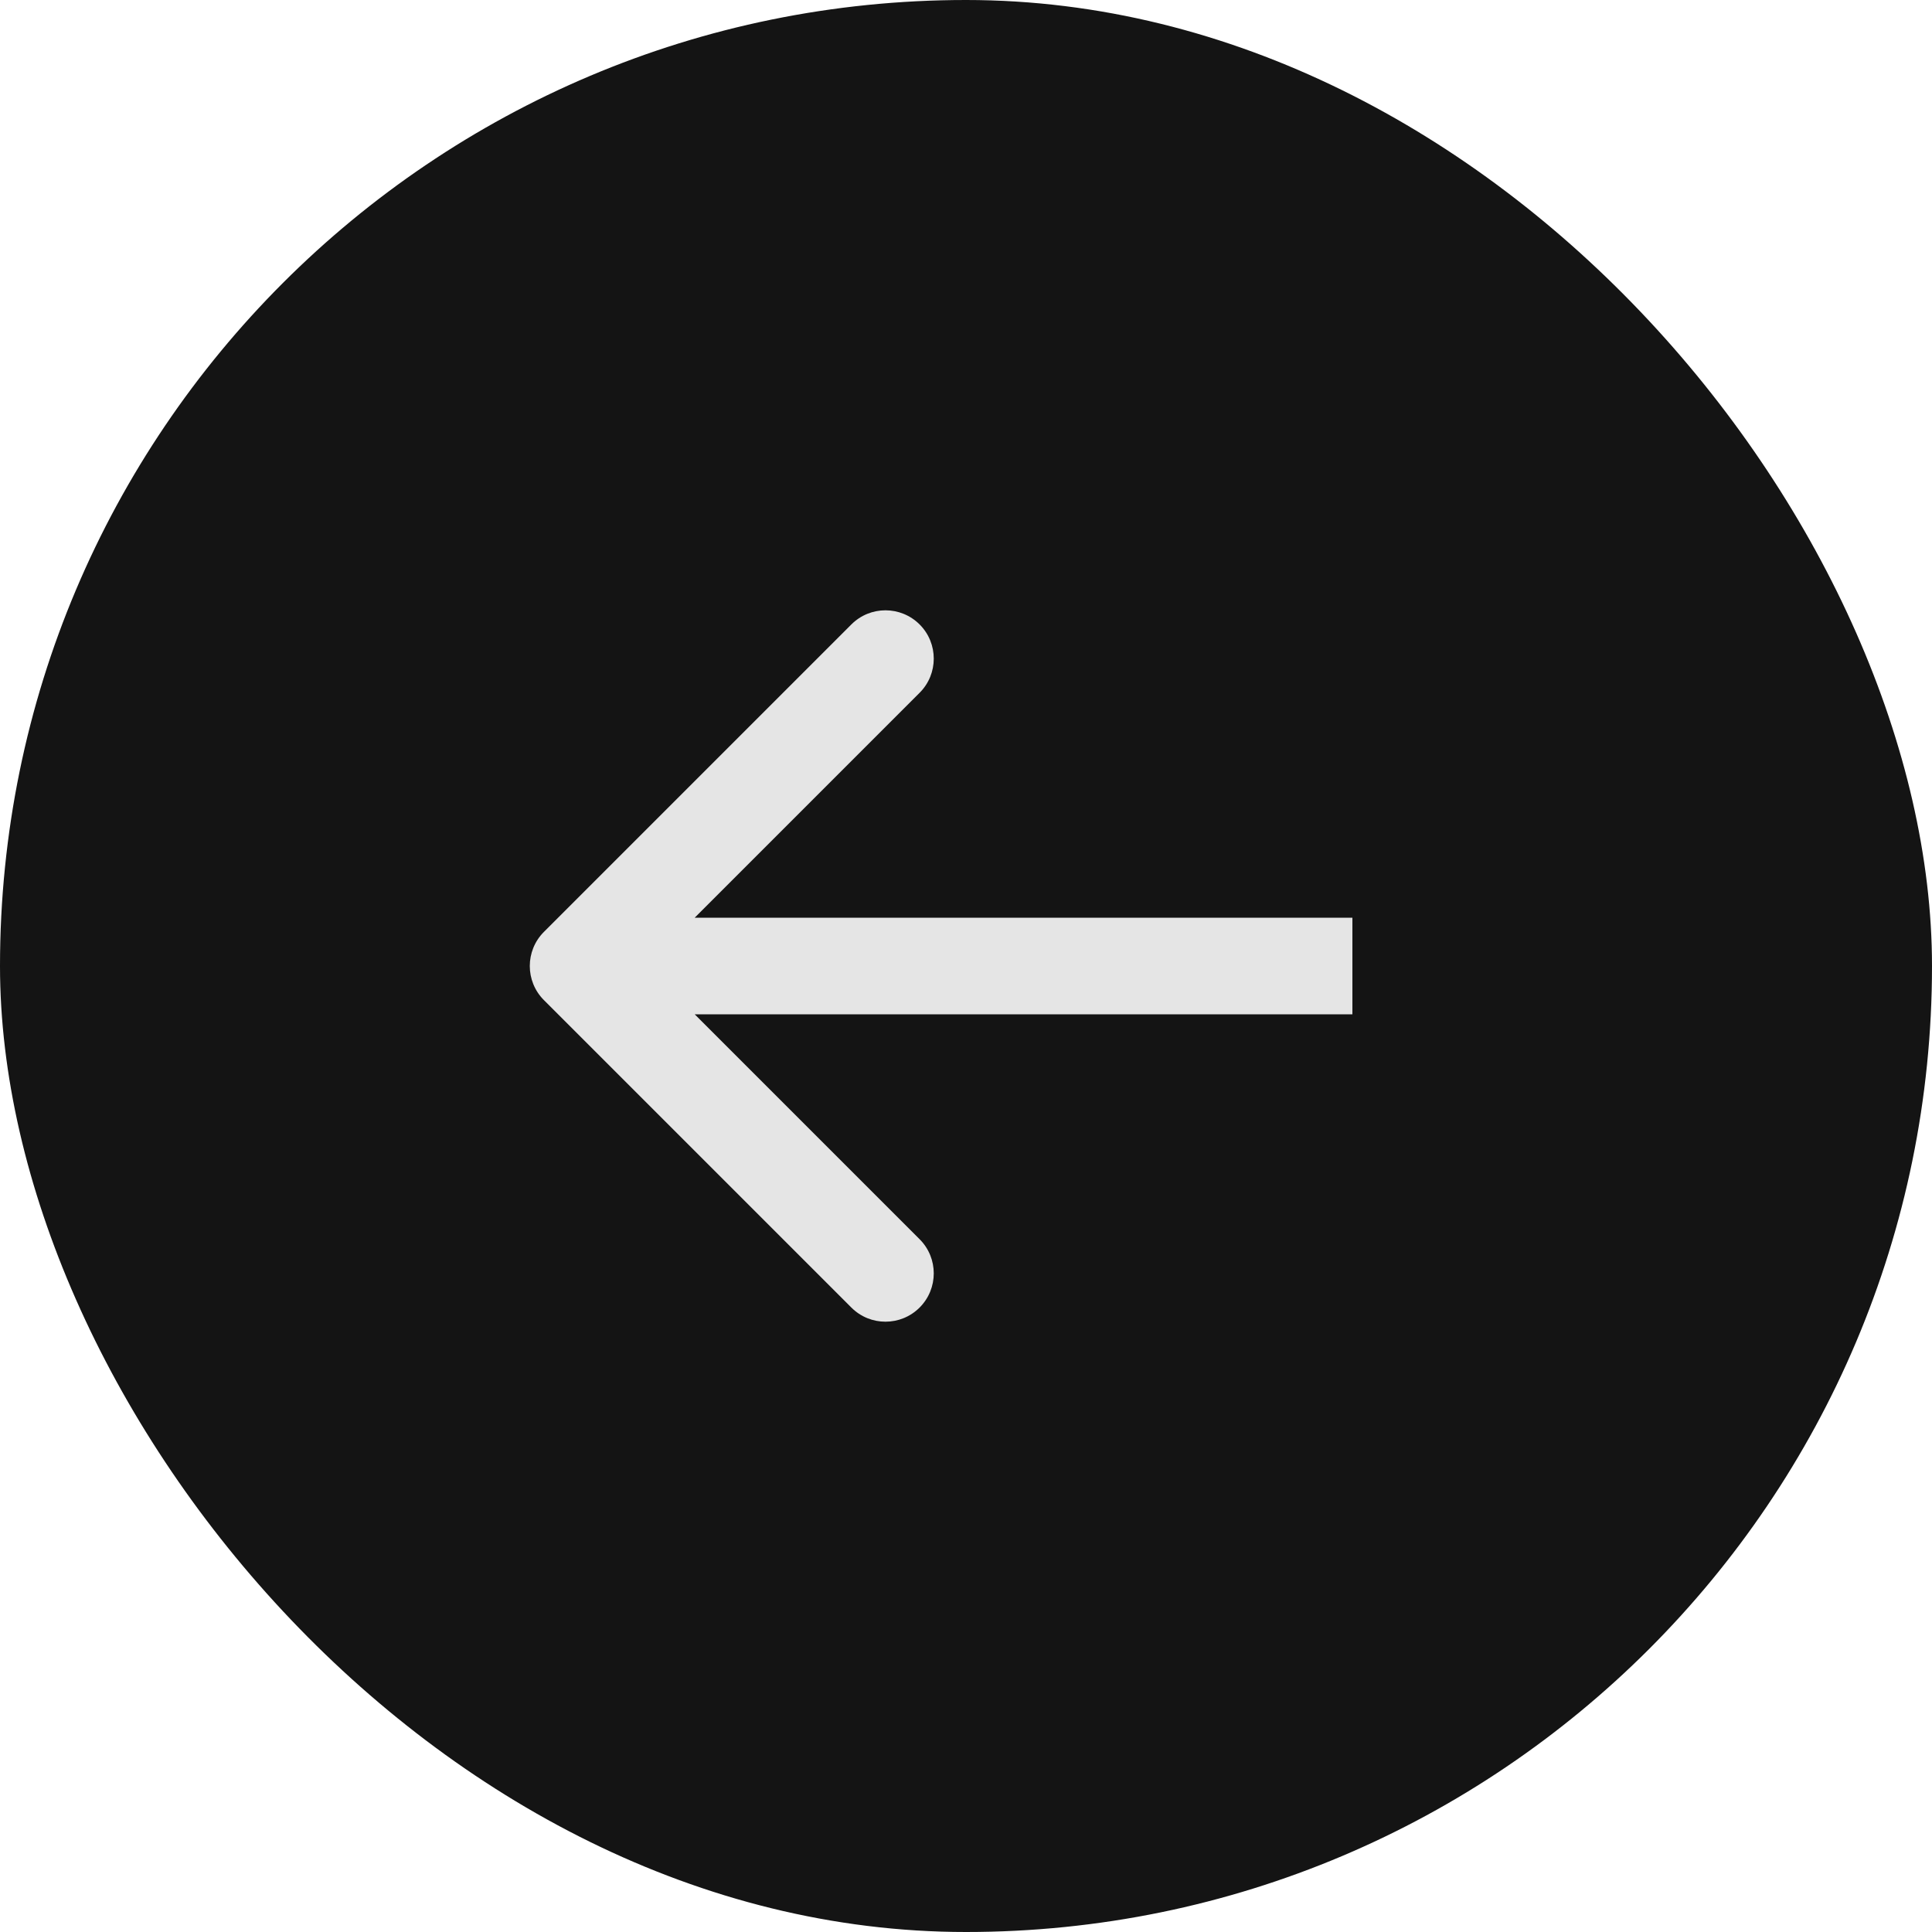 <?xml version="1.0" encoding="UTF-8"?> <svg xmlns="http://www.w3.org/2000/svg" width="40" height="40" viewBox="0 0 40 40" fill="none"><rect width="40" height="40" rx="20" fill="#141414"></rect><path d="M11.262 19.293C10.871 19.683 10.871 20.317 11.262 20.707L17.626 27.071C18.016 27.462 18.649 27.462 19.04 27.071C19.43 26.68 19.43 26.047 19.04 25.657L13.383 20L19.04 14.343C19.43 13.953 19.43 13.319 19.04 12.929C18.649 12.538 18.016 12.538 17.626 12.929L11.262 19.293ZM28 20V19L11.969 19V20V21L28 21V20Z" fill="#E5E5E5"></path></svg> 
